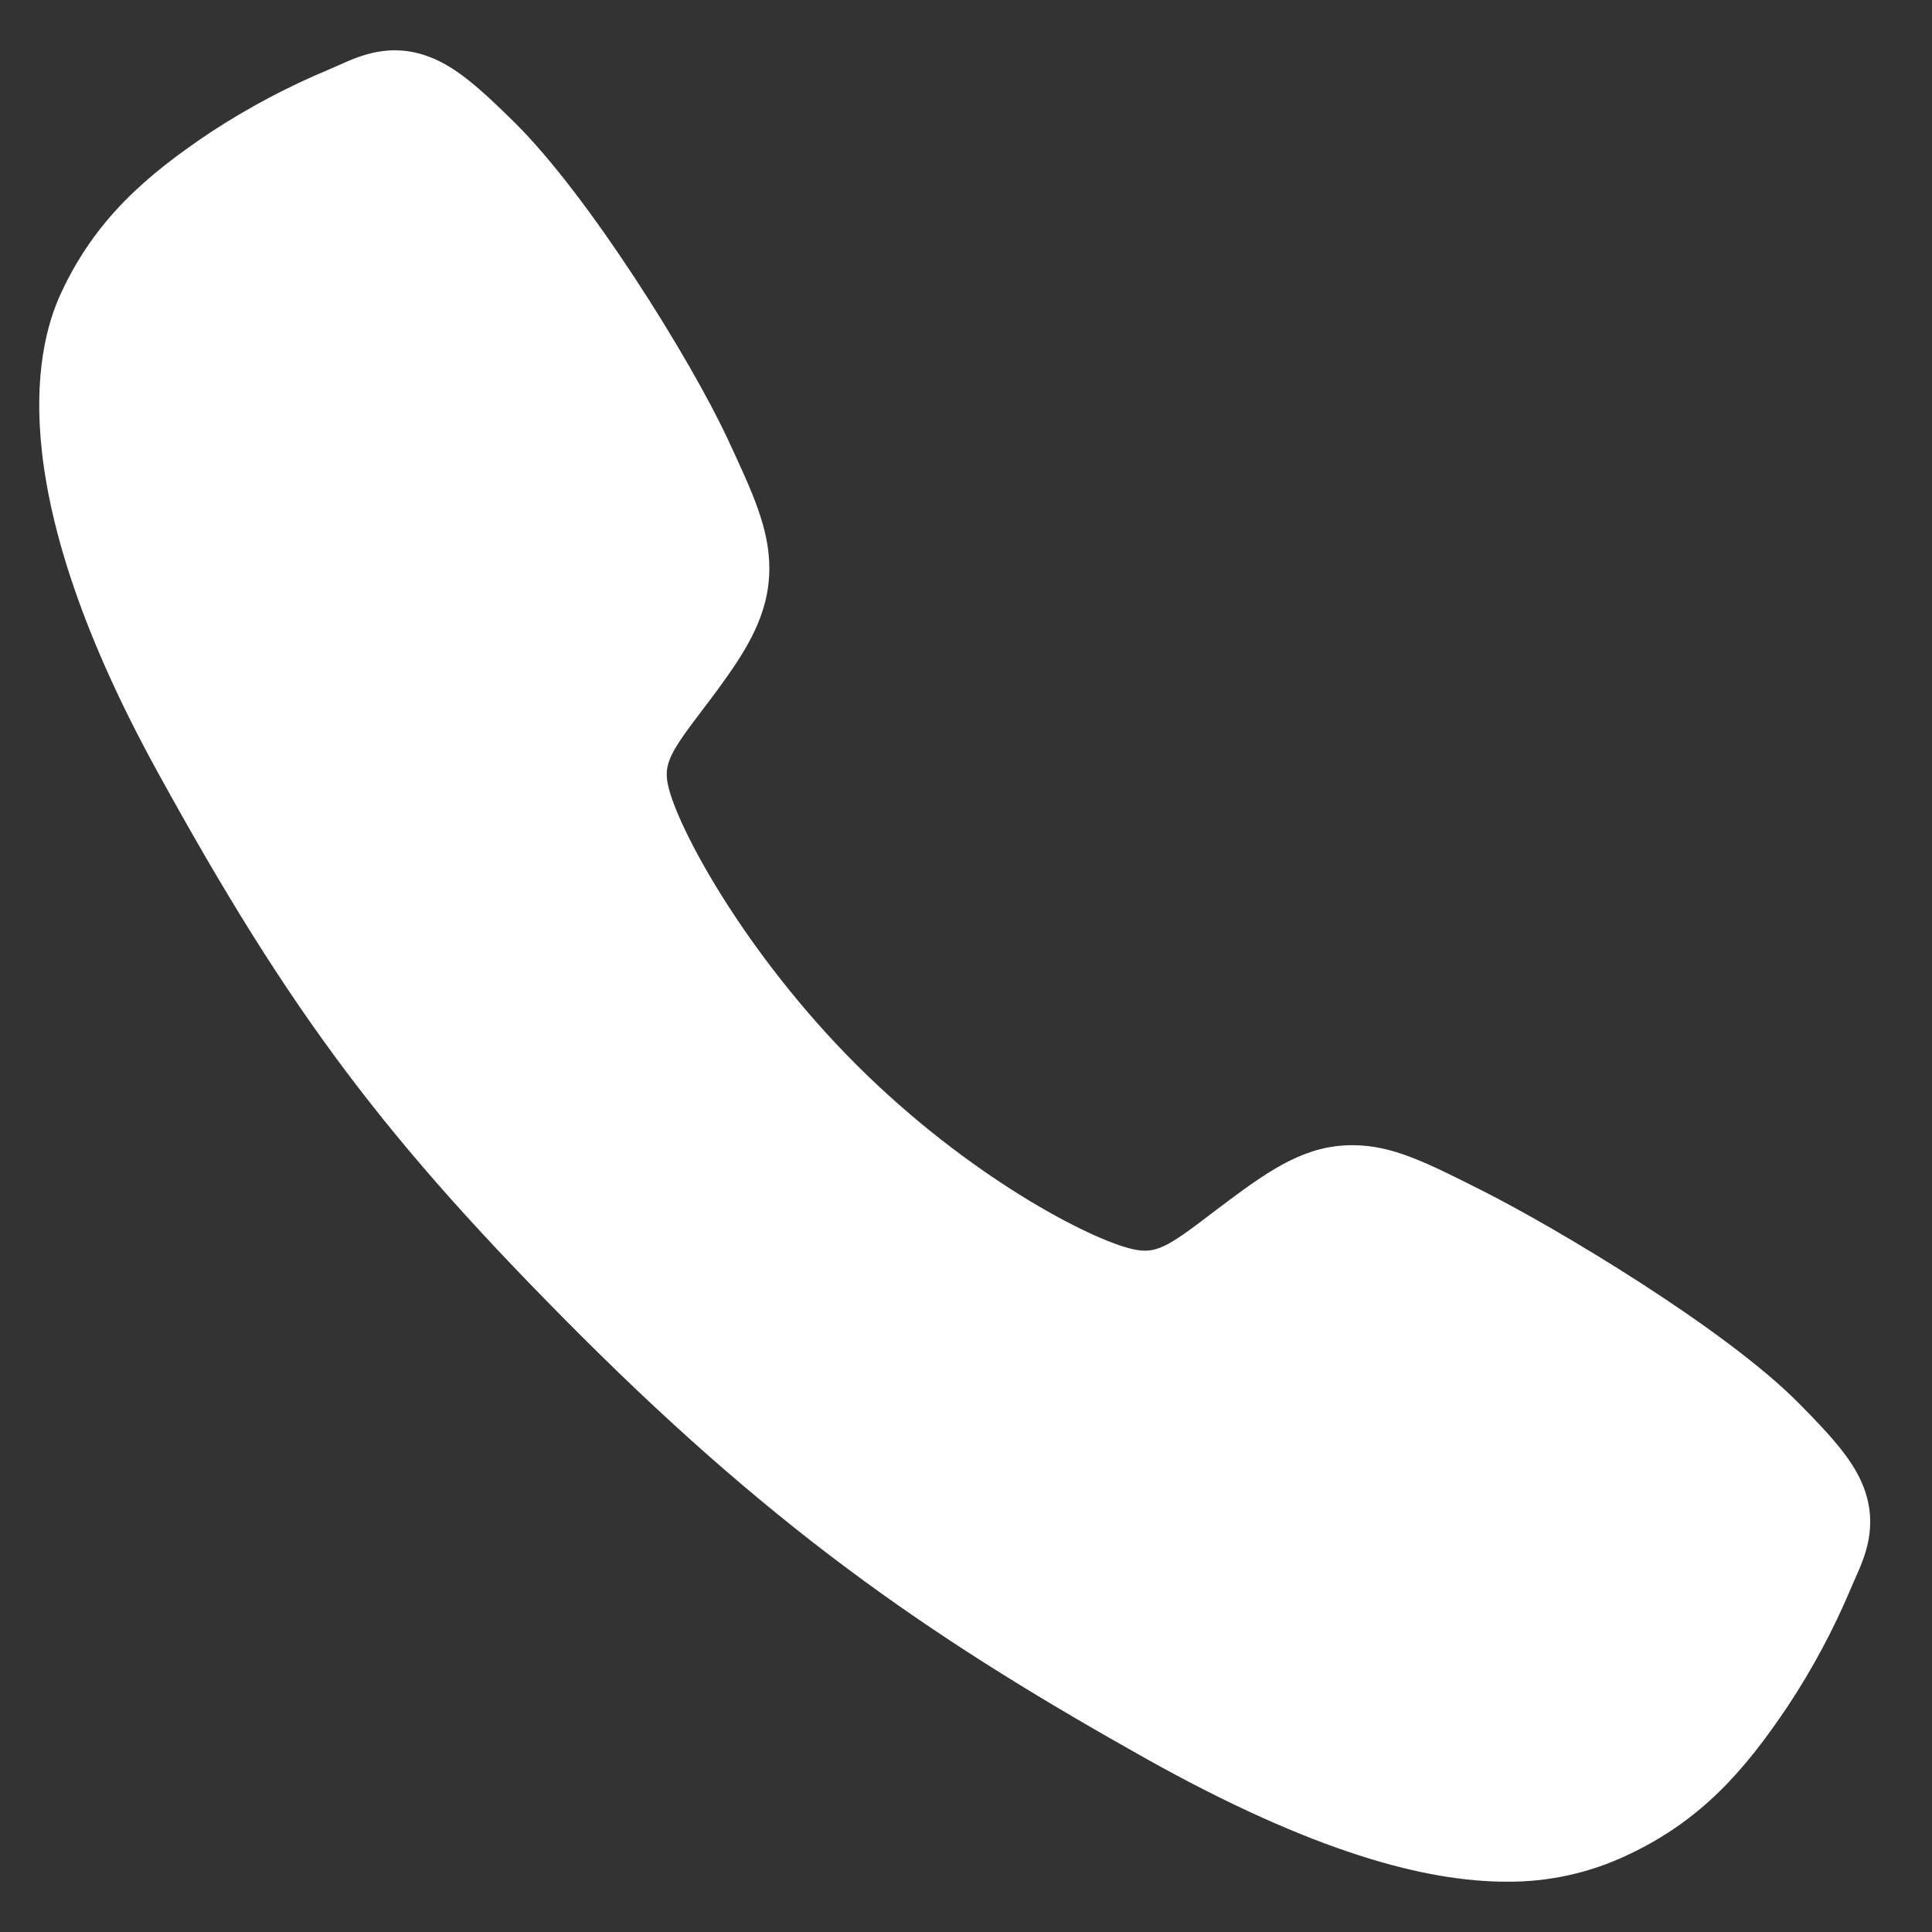 <svg width="24" height="24" viewBox="0 0 24 24" fill="none" xmlns="http://www.w3.org/2000/svg">
<rect x="0" y="0" width="24" height="24" fill="#333333" stroke="none"/>
<path d="M18.713 23.375C17.721 23.375 16.329 23.016 14.244 21.851C11.709 20.429 9.747 19.116 7.226 16.601C4.794 14.171 3.611 12.598 1.955 9.585C0.084 6.183 0.403 4.399 0.76 3.637C1.184 2.726 1.811 2.181 2.621 1.64C3.081 1.339 3.568 1.08 4.075 0.868C4.126 0.846 4.173 0.826 4.215 0.807C4.467 0.694 4.847 0.522 5.33 0.705C5.652 0.826 5.939 1.073 6.389 1.518C7.312 2.428 8.573 4.454 9.038 5.45C9.35 6.121 9.557 6.563 9.557 7.06C9.557 7.641 9.265 8.09 8.91 8.574C8.843 8.665 8.777 8.752 8.713 8.836C8.327 9.344 8.242 9.49 8.298 9.752C8.411 10.279 9.256 11.847 10.644 13.232C12.031 14.616 13.554 15.408 14.083 15.52C14.356 15.579 14.506 15.49 15.03 15.09C15.105 15.033 15.182 14.973 15.263 14.914C15.804 14.511 16.232 14.226 16.799 14.226H16.802C17.297 14.226 17.72 14.441 18.42 14.794C19.334 15.255 21.422 16.5 22.338 17.424C22.783 17.872 23.031 18.159 23.153 18.48C23.335 18.964 23.163 19.343 23.051 19.597C23.032 19.64 23.011 19.686 22.99 19.737C22.776 20.244 22.516 20.73 22.213 21.188C21.673 21.996 21.126 22.621 20.213 23.046C19.744 23.268 19.231 23.38 18.713 23.375Z" fill="white"/>
</svg>
